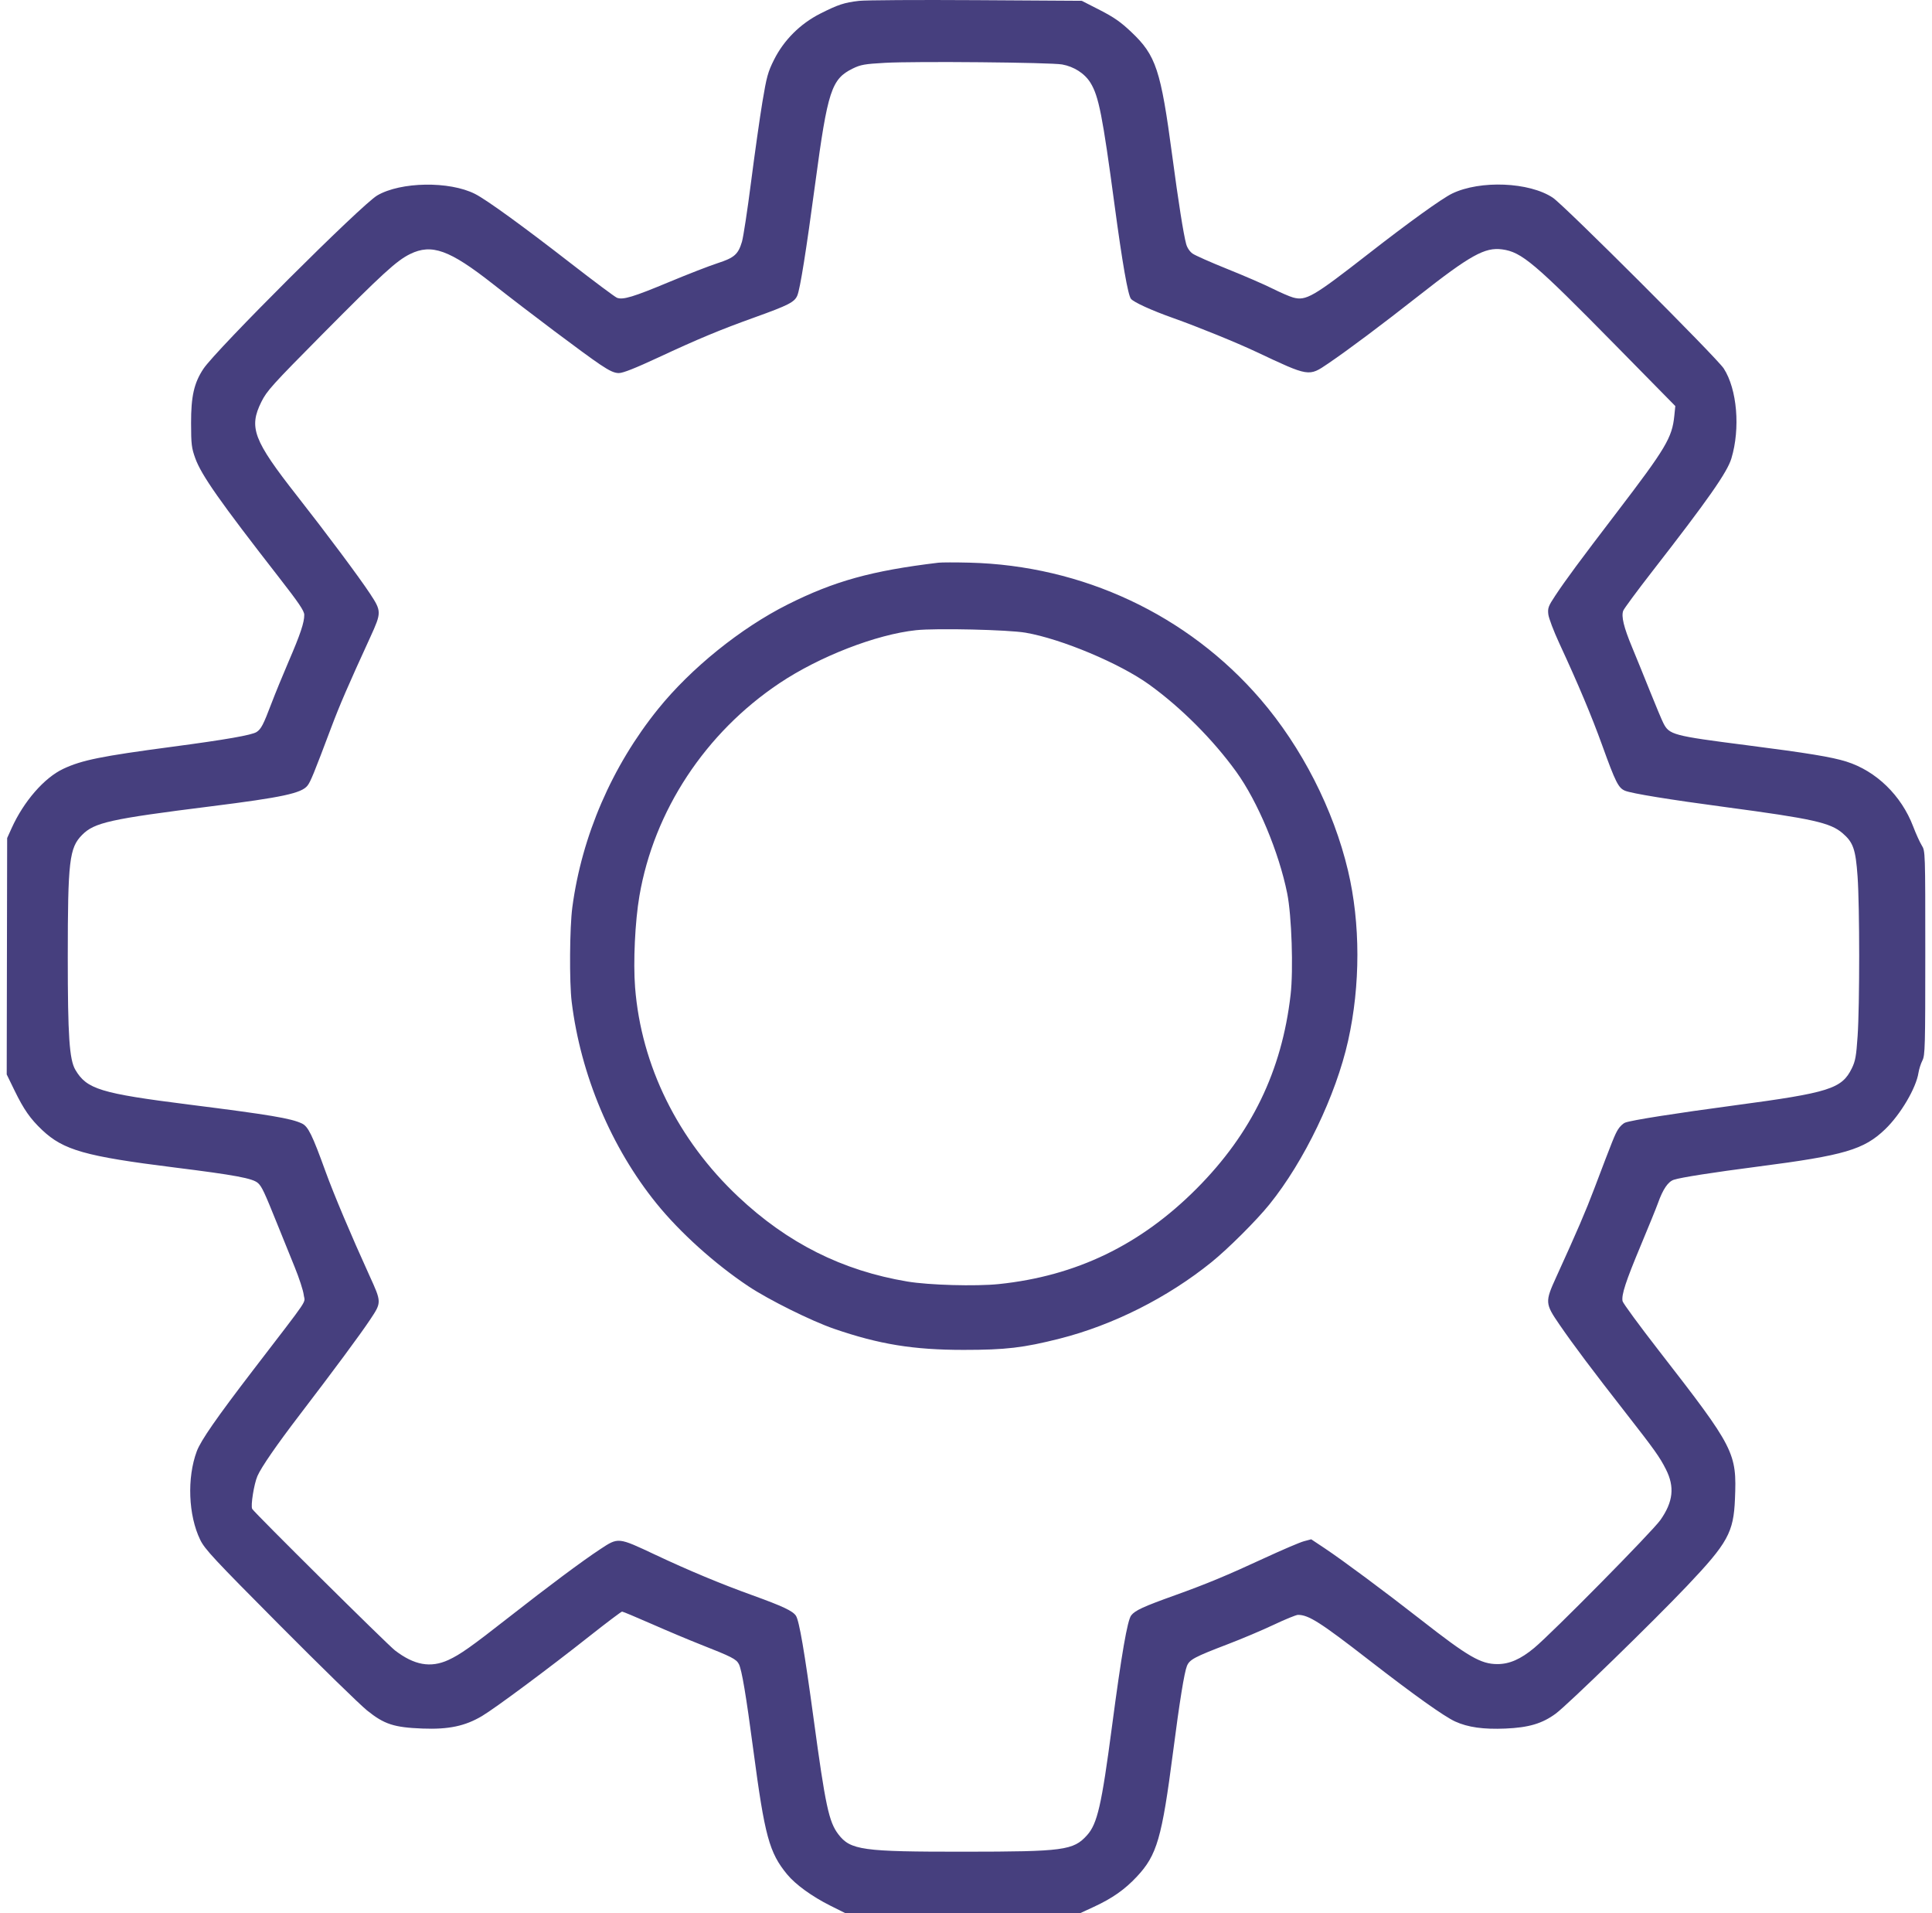 <svg width="101" height="100" viewBox="0 0 101 100" fill="none" xmlns="http://www.w3.org/2000/svg">
<path fill-rule="evenodd" clip-rule="evenodd" d="M44.91 0.045C44.13 0.136 43.817 0.239 42.877 0.714C41.835 1.242 40.98 2.095 40.467 3.117C40.144 3.762 40.077 4.005 39.856 5.332C39.72 6.152 39.454 8.031 39.264 9.508C39.075 10.984 38.86 12.392 38.787 12.638C38.59 13.296 38.388 13.473 37.509 13.758C37.087 13.894 35.956 14.334 34.995 14.734C33.104 15.524 32.561 15.687 32.252 15.563C32.144 15.52 31.059 14.71 29.84 13.764C27.345 11.825 25.435 10.441 24.835 10.137C23.496 9.457 20.947 9.497 19.719 10.217C18.899 10.697 11.292 18.285 10.633 19.279C10.144 20.018 9.986 20.713 9.989 22.119C9.991 23.224 10.015 23.417 10.209 23.954C10.528 24.837 11.496 26.215 14.577 30.171C15.623 31.514 15.905 31.93 15.906 32.136C15.91 32.533 15.702 33.153 15.086 34.581C14.779 35.295 14.376 36.279 14.191 36.766C13.768 37.88 13.651 38.106 13.414 38.261C13.168 38.422 11.807 38.66 9.007 39.032C5.292 39.525 4.283 39.729 3.312 40.184C2.316 40.65 1.24 41.886 0.605 43.293L0.374 43.804L0.362 49.982L0.351 56.16L0.764 57.007C1.248 57.999 1.583 58.477 2.205 59.066C3.317 60.116 4.458 60.44 9.092 61.019C12.309 61.421 13.214 61.59 13.488 61.839C13.688 62.021 13.817 62.295 14.503 63.999C14.767 64.655 15.173 65.659 15.406 66.23C15.639 66.801 15.852 67.455 15.879 67.683C15.935 68.154 16.286 67.633 13.224 71.625C11.329 74.096 10.498 75.293 10.289 75.851C9.768 77.244 9.844 79.206 10.468 80.487C10.708 80.978 11.178 81.483 14.623 84.948C16.759 87.097 18.814 89.101 19.189 89.403C20.088 90.126 20.593 90.291 22.09 90.349C23.453 90.402 24.312 90.221 25.2 89.694C25.889 89.284 28.669 87.219 30.843 85.5C31.723 84.805 32.478 84.236 32.521 84.236C32.563 84.236 33.262 84.528 34.074 84.885C34.885 85.242 36.029 85.723 36.614 85.953C38.254 86.598 38.491 86.719 38.626 86.98C38.779 87.277 39.001 88.592 39.383 91.479C39.979 95.973 40.213 96.833 41.149 97.971C41.588 98.503 42.449 99.127 43.408 99.607L44.195 100H50.33H56.465L57.18 99.67C58.148 99.223 58.8 98.765 59.432 98.089C60.485 96.964 60.741 96.081 61.326 91.564C61.667 88.929 61.913 87.409 62.051 87.075C62.19 86.741 62.445 86.606 64.186 85.94C64.914 85.663 65.997 85.204 66.595 84.921C67.192 84.638 67.759 84.407 67.856 84.407C68.41 84.407 69.022 84.796 71.55 86.757C73.923 88.597 75.497 89.719 76.074 89.981C76.741 90.285 77.548 90.398 78.695 90.35C79.921 90.298 80.623 90.09 81.333 89.567C81.946 89.115 86.417 84.767 88.199 82.889C90.325 80.648 90.627 80.1 90.699 78.357C90.801 75.926 90.686 75.701 86.736 70.616C85.704 69.288 84.843 68.114 84.823 68.008C84.76 67.678 84.988 66.981 85.768 65.115C86.182 64.126 86.588 63.126 86.672 62.891C86.932 62.159 87.201 61.763 87.505 61.664C87.887 61.54 89.535 61.283 91.915 60.974C96.426 60.391 97.444 60.091 98.556 59.02C99.359 58.246 100.171 56.869 100.294 56.069C100.324 55.879 100.416 55.592 100.498 55.431C100.638 55.159 100.649 54.738 100.649 49.812C100.649 44.496 100.649 44.486 100.464 44.188C100.363 44.024 100.16 43.578 100.015 43.197C99.394 41.572 98.081 40.298 96.523 39.807C95.76 39.567 94.502 39.36 91.319 38.952C87.444 38.455 87.266 38.407 86.953 37.79C86.872 37.63 86.56 36.885 86.259 36.136C85.959 35.386 85.536 34.348 85.321 33.83C84.886 32.785 84.749 32.218 84.858 31.922C84.898 31.814 85.575 30.897 86.363 29.883C89.293 26.116 90.294 24.688 90.512 23.964C90.986 22.393 90.813 20.345 90.113 19.26C89.752 18.701 81.78 10.737 81.179 10.335C79.952 9.515 77.381 9.408 75.913 10.117C75.381 10.374 73.651 11.619 71.514 13.285C68.637 15.527 68.274 15.736 67.597 15.549C67.417 15.499 66.928 15.287 66.51 15.078C66.091 14.868 65.039 14.412 64.171 14.064C63.303 13.716 62.482 13.352 62.345 13.255C62.196 13.149 62.062 12.949 62.01 12.756C61.868 12.231 61.603 10.55 61.282 8.144C60.682 3.644 60.435 2.897 59.139 1.671C58.59 1.15 58.232 0.901 57.495 0.524L56.552 0.042L51.035 0.008C48.001 -0.011 45.245 0.006 44.91 0.045ZM46.264 3.284C45.201 3.344 44.992 3.381 44.583 3.581C43.466 4.128 43.269 4.731 42.618 9.586C42.144 13.123 41.83 15.09 41.682 15.446C41.539 15.79 41.223 15.953 39.462 16.585C37.641 17.239 36.52 17.705 34.413 18.686C33.205 19.248 32.567 19.5 32.352 19.5C32.117 19.5 31.873 19.389 31.366 19.049C30.571 18.517 27.677 16.343 25.75 14.83C23.497 13.06 22.567 12.725 21.439 13.278C20.734 13.624 20.001 14.295 16.839 17.485C14.238 20.11 13.95 20.429 13.665 21.001C12.996 22.347 13.245 23.007 15.526 25.914C17.061 27.869 18.779 30.173 19.339 31.023C19.948 31.947 19.948 32.014 19.359 33.301C18.196 35.837 17.759 36.849 17.322 38.01C16.41 40.432 16.236 40.859 16.073 41.066C15.761 41.462 14.748 41.679 11.052 42.143C5.753 42.808 4.934 42.99 4.29 43.642C3.624 44.316 3.544 44.996 3.543 50.025C3.543 54.153 3.625 55.381 3.94 55.918C4.533 56.929 5.254 57.15 9.859 57.732C14.111 58.269 15.216 58.454 15.783 58.723C16.109 58.877 16.323 59.314 17.017 61.23C17.444 62.41 18.363 64.588 19.315 66.675C19.951 68.069 19.951 68.071 19.357 68.964C18.846 69.735 17.456 71.612 15.653 73.969C14.466 75.52 13.654 76.697 13.458 77.151C13.278 77.566 13.096 78.708 13.184 78.868C13.29 79.062 20.246 85.954 20.646 86.263C21.653 87.037 22.51 87.191 23.439 86.766C24.054 86.484 24.633 86.075 26.602 84.532C28.675 82.907 30.448 81.586 31.374 80.977C32.331 80.347 32.298 80.343 34.257 81.265C36.01 82.09 37.669 82.782 39.341 83.385C40.918 83.954 41.445 84.202 41.61 84.454C41.781 84.715 42.056 86.317 42.537 89.86C43.15 94.376 43.332 95.227 43.823 95.871C44.46 96.706 45.066 96.79 50.418 96.786C55.61 96.783 56.114 96.715 56.825 95.928C57.366 95.329 57.588 94.365 58.131 90.243C58.629 86.47 58.938 84.687 59.137 84.433C59.343 84.172 59.77 83.976 61.415 83.386C63.081 82.788 64.129 82.353 66.11 81.436C67.031 81.01 67.956 80.615 68.165 80.559L68.547 80.457L69.262 80.933C70.191 81.552 72.4 83.193 74.277 84.66C76.761 86.602 77.413 86.98 78.282 86.98C78.914 86.98 79.499 86.722 80.207 86.133C81.16 85.339 86.382 80.047 86.802 79.449C87.47 78.498 87.555 77.72 87.091 76.802C86.766 76.158 86.503 75.789 85.015 73.883C83.238 71.608 82.263 70.31 81.531 69.244C80.768 68.134 80.762 68.051 81.359 66.743C82.45 64.35 82.896 63.313 83.346 62.124C84.329 59.531 84.419 59.307 84.587 59.033C84.681 58.88 84.85 58.719 84.963 58.677C85.294 58.55 87.576 58.191 90.68 57.776C95.635 57.114 96.285 56.908 96.808 55.841C96.994 55.461 97.04 55.206 97.111 54.157C97.222 52.537 97.22 47.376 97.109 45.807C97.008 44.387 96.882 44.027 96.321 43.547C95.682 43 94.757 42.794 90.211 42.187C87.285 41.797 85.295 41.473 84.954 41.331C84.606 41.187 84.457 40.892 83.761 38.963C83.204 37.42 82.505 35.758 81.516 33.623C81.223 32.991 80.964 32.309 80.942 32.109C80.905 31.782 80.944 31.678 81.309 31.128C81.846 30.316 82.573 29.333 84.519 26.786C87.093 23.417 87.413 22.88 87.529 21.735L87.581 21.224L84.444 18.035C80.214 13.735 79.552 13.174 78.529 13.035C77.629 12.912 76.862 13.339 74.149 15.471C72.224 16.984 70.481 18.289 69.438 18.997C68.413 19.694 68.452 19.7 65.671 18.39C64.631 17.9 62.609 17.078 61.325 16.622C60.209 16.227 59.273 15.8 59.124 15.62C58.967 15.427 58.672 13.743 58.264 10.701C57.637 6.032 57.439 5.026 57.006 4.326C56.707 3.842 56.148 3.481 55.525 3.369C54.921 3.261 47.833 3.196 46.264 3.284ZM49.055 29.412C45.571 29.83 43.609 30.374 41.173 31.598C38.721 32.83 36.124 34.925 34.399 37.064C31.994 40.046 30.417 43.692 29.92 47.423C29.779 48.485 29.759 51.339 29.887 52.37C30.357 56.187 31.955 59.984 34.321 62.906C35.549 64.423 37.371 66.064 39.128 67.234C40.189 67.94 42.417 69.046 43.602 69.454C45.96 70.266 47.746 70.557 50.376 70.557C52.575 70.557 53.501 70.448 55.391 69.97C58.184 69.263 61.031 67.831 63.328 65.977C64.201 65.272 65.679 63.799 66.362 62.953C68.179 60.704 69.839 57.252 70.476 54.397C71.124 51.496 71.123 48.26 70.471 45.509C69.713 42.308 68.047 39.047 65.894 36.547C62.097 32.137 56.591 29.555 50.674 29.409C49.947 29.391 49.219 29.392 49.055 29.412ZM47.893 32.939C45.806 33.161 42.843 34.31 40.749 35.71C36.872 38.302 34.19 42.374 33.427 46.829C33.198 48.163 33.097 50.296 33.201 51.614C33.522 55.698 35.433 59.575 38.591 62.548C41.174 64.98 44.033 66.414 47.436 66.984C48.561 67.173 51.016 67.241 52.214 67.117C56.257 66.698 59.625 65.073 62.561 62.123C65.429 59.241 67.01 55.979 67.469 51.998C67.62 50.695 67.525 47.858 67.293 46.702C66.86 44.545 65.749 41.891 64.628 40.339C63.417 38.661 61.743 36.984 60.081 35.785C58.546 34.677 55.497 33.396 53.619 33.071C52.716 32.914 48.943 32.827 47.893 32.939Z" fill="#463F7E"/>
</svg>

